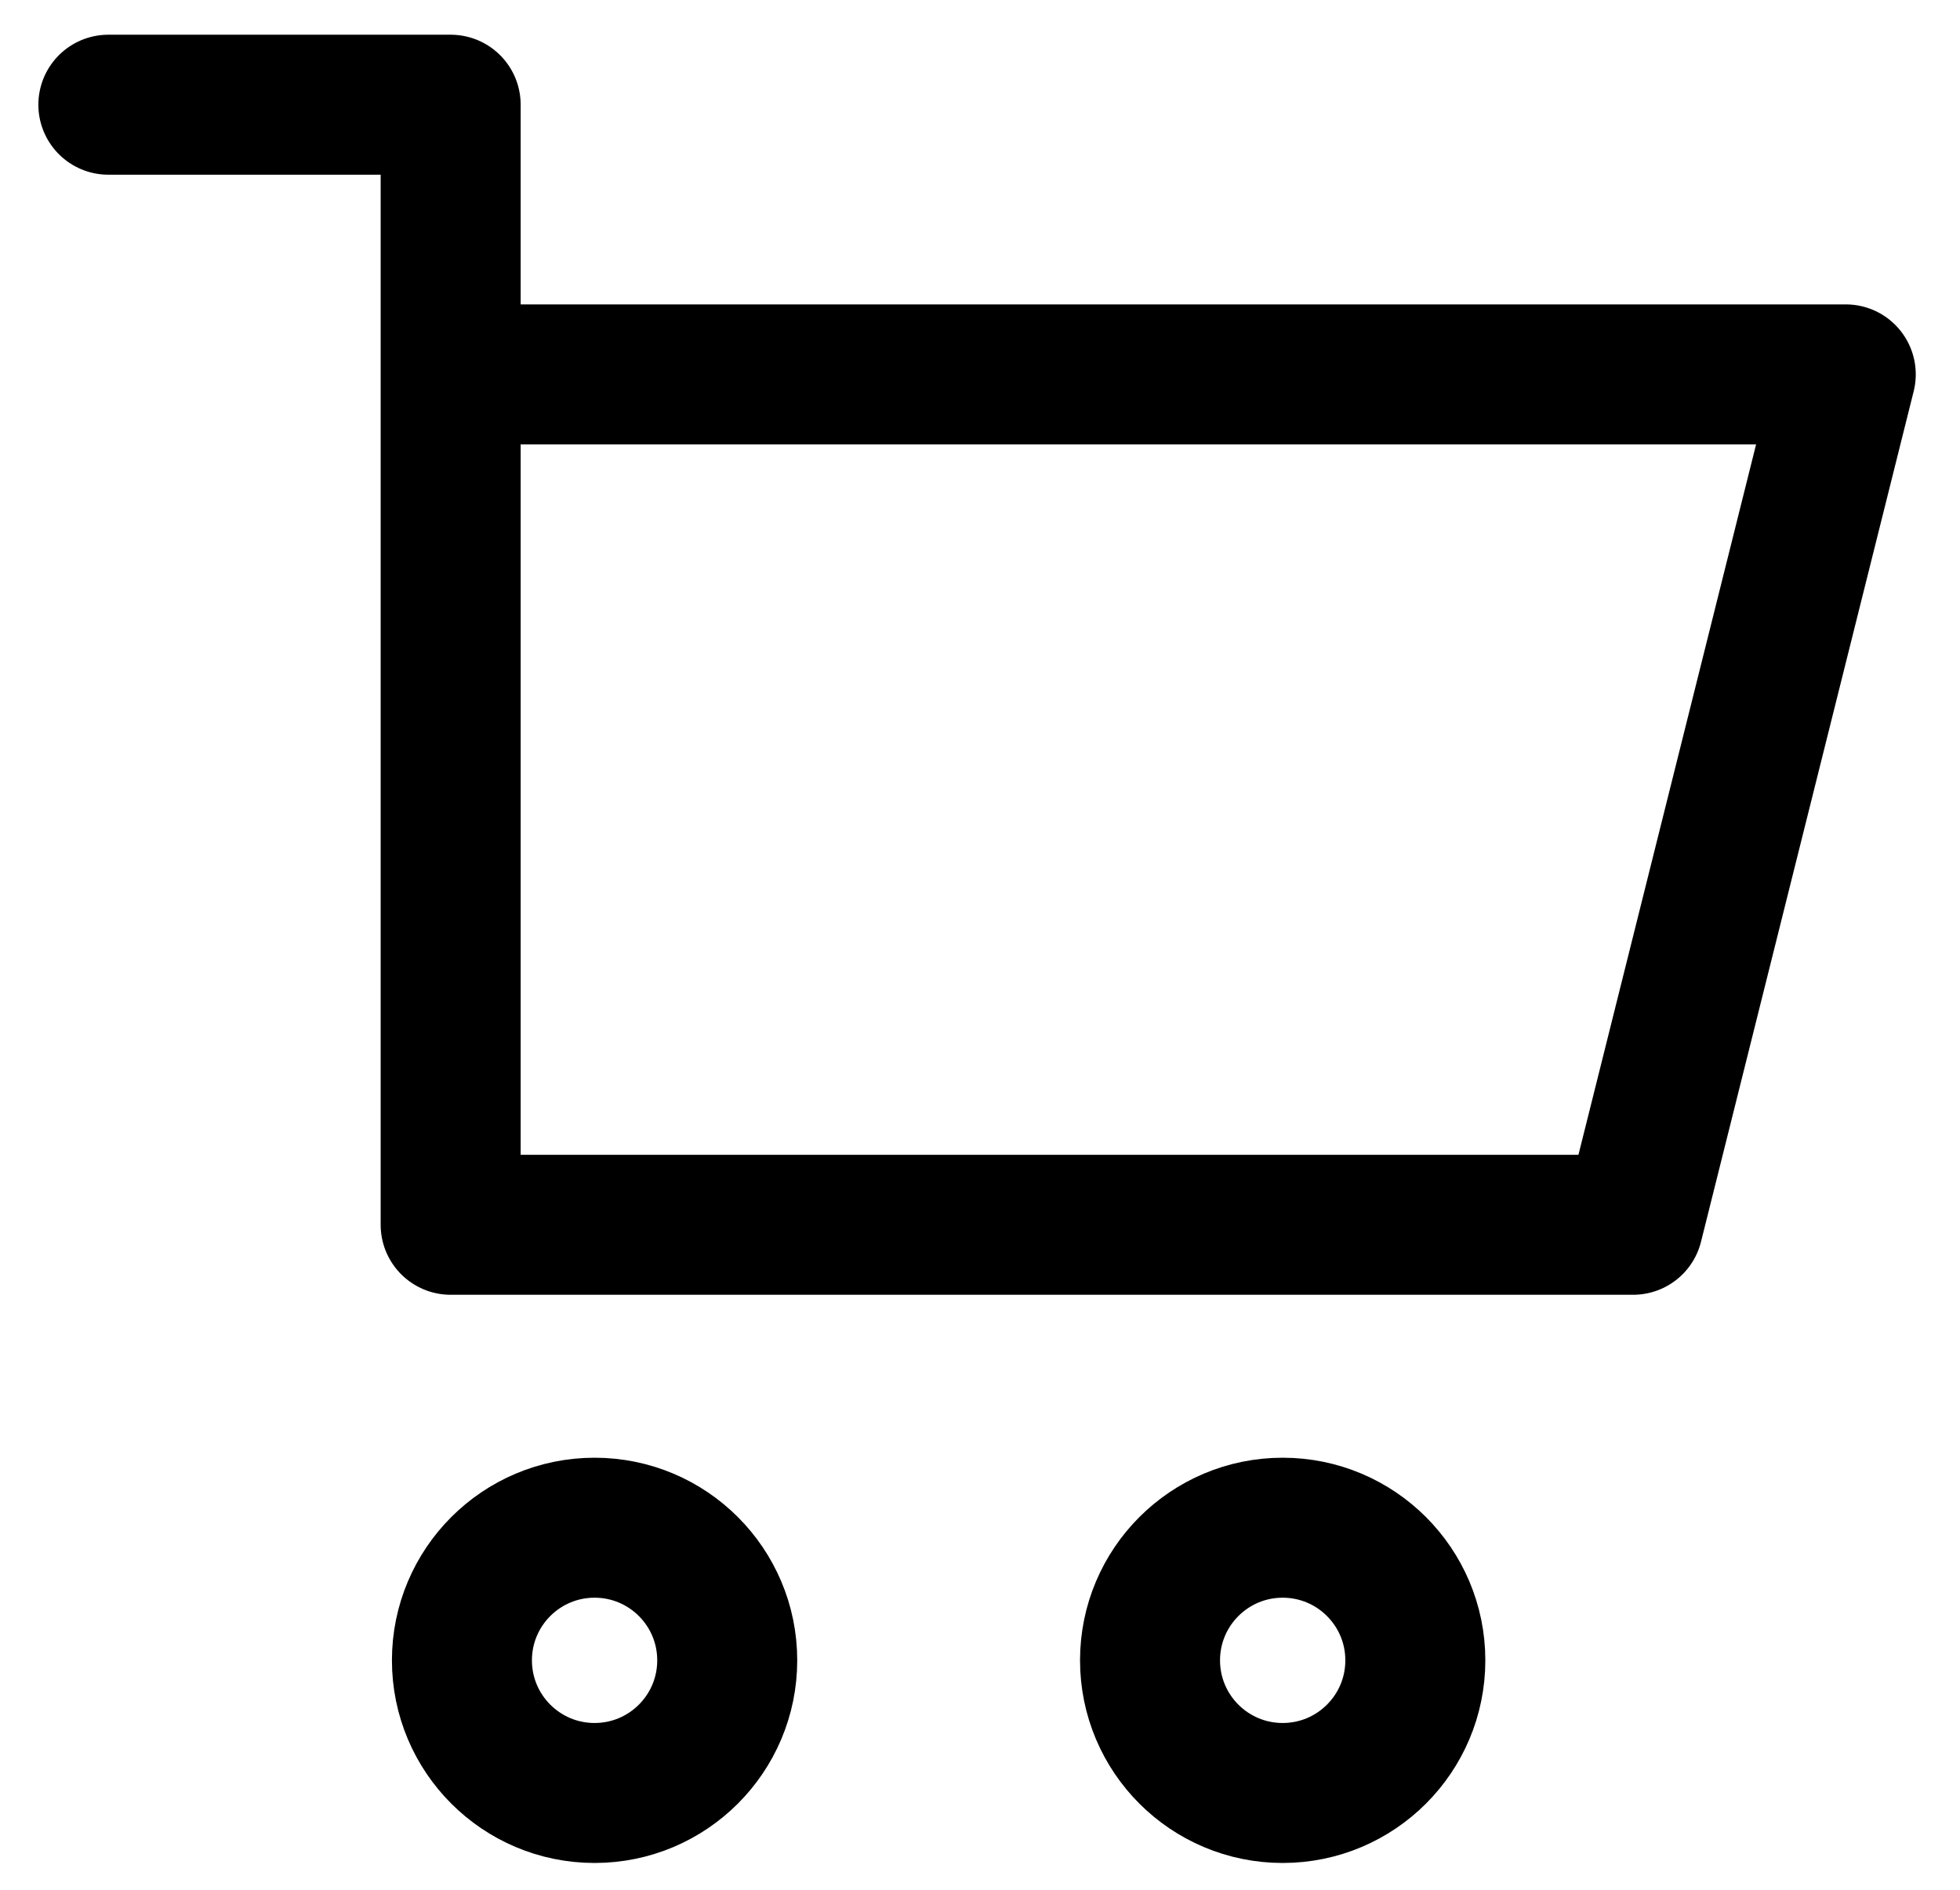 <?xml version="1.0" encoding="UTF-8"?> <svg xmlns="http://www.w3.org/2000/svg" width="28" height="27" viewBox="0 0 28 27" fill="none"> <path d="M1.548 1.496H6.438V5.349M6.438 5.349V17.499H23.33L26.368 5.349H6.438Z" stroke="black" stroke-width="2" stroke-linecap="round" stroke-linejoin="round"></path> <circle cx="8.494" cy="23.722" r="1.895" stroke="black" stroke-width="2"></circle> <circle cx="18.324" cy="23.722" r="1.895" stroke="black" stroke-width="2"></circle> </svg> 
